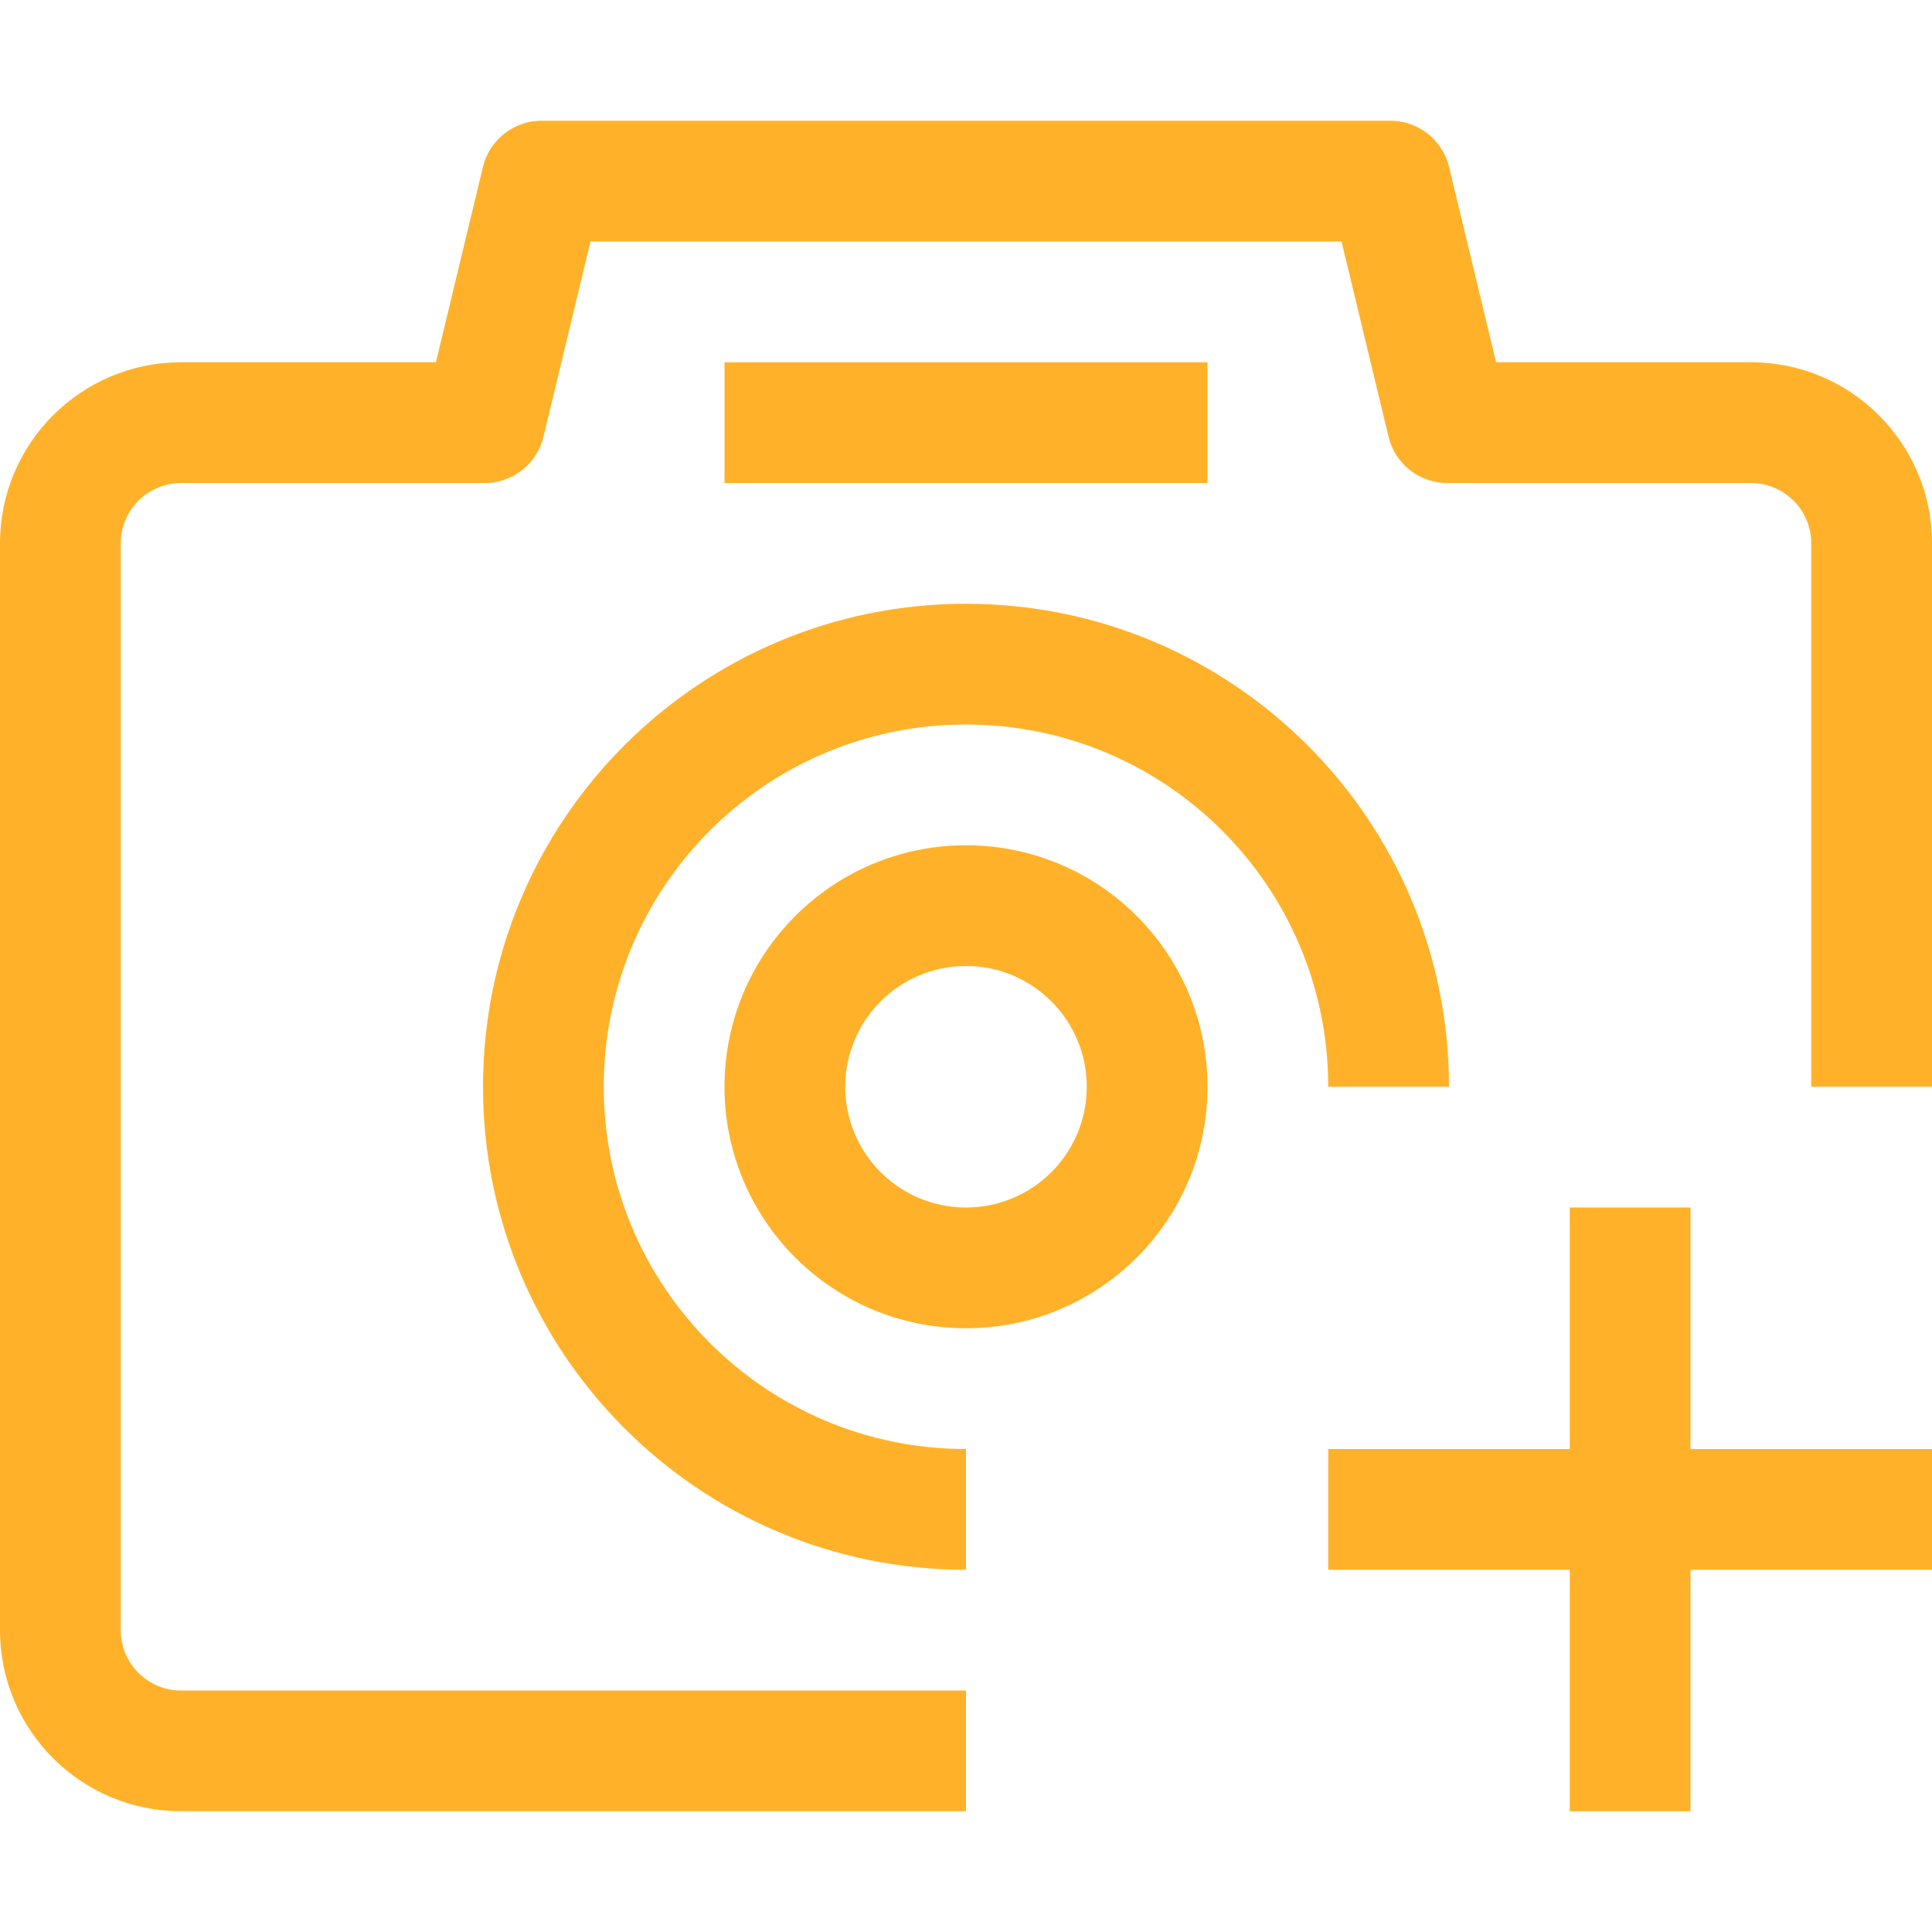 <?xml version="1.0"?>
<svg xmlns="http://www.w3.org/2000/svg" xmlns:xlink="http://www.w3.org/1999/xlink" version="1.1" id="Capa_1" x="0px" y="0px" viewBox="0 0 512 512" style="enable-background:new 0 0 512 512;" xml:space="preserve" width="512px" height="512px"><g><g>
	<g>
		<g>
			<path d="M464,96.003h-67.52L384,44.163c-1.805-7.315-8.469-12.379-16-12.16H144c-7.531-0.219-14.195,4.845-16,12.16l-12.48,51.84     H48c-26.51,0-48,21.49-48,48v288c0,26.51,21.49,48,48,48h208v-32H48c-8.837,0-16-7.163-16-16v-288c0-8.837,7.163-16,16-16h80     c7.531,0.219,14.195-4.845,16-12.16l12.48-51.84h199.04l12.48,51.84c1.805,7.315,8.469,12.379,16,12.16h80     c8.837,0,16,7.163,16,16v144h32v-144C512,117.494,490.51,96.003,464,96.003z" data-original="#000000" class="active-path" data-old_color="#000000" fill="#FFB229"/>
			<path d="M384,288.003c0-70.692-57.308-128-128-128s-128,57.308-128,128s57.308,128,128,128v-32c-53.019,0-96-42.981-96-96     s42.981-96,96-96s96,42.981,96,96H384z" data-original="#000000" class="active-path" data-old_color="#000000" fill="#FFB229"/>
			<path d="M256,224.003c-35.346,0-64,28.654-64,64c0,35.346,28.654,64,64,64c35.346,0,64-28.654,64-64     C320,252.657,291.346,224.003,256,224.003z M256,320.003c-17.673,0-32-14.327-32-32c0-17.673,14.327-32,32-32     c17.673,0,32,14.327,32,32C288,305.677,273.673,320.003,256,320.003z" data-original="#000000" class="active-path" data-old_color="#000000" fill="#FFB229"/>
			<rect x="192" y="96.003" width="128" height="32" data-original="#000000" class="active-path" data-old_color="#000000" fill="#FFB229"/>
			<polygon points="448,320.003 416,320.003 416,384.003 352,384.003 352,416.003 416,416.003 416,480.003 448,480.003 448,416.003      512,416.003 512,384.003 448,384.003    " data-original="#000000" class="active-path" data-old_color="#000000" fill="#FFB229"/>
		</g>
	</g>
</g></g> </svg>
